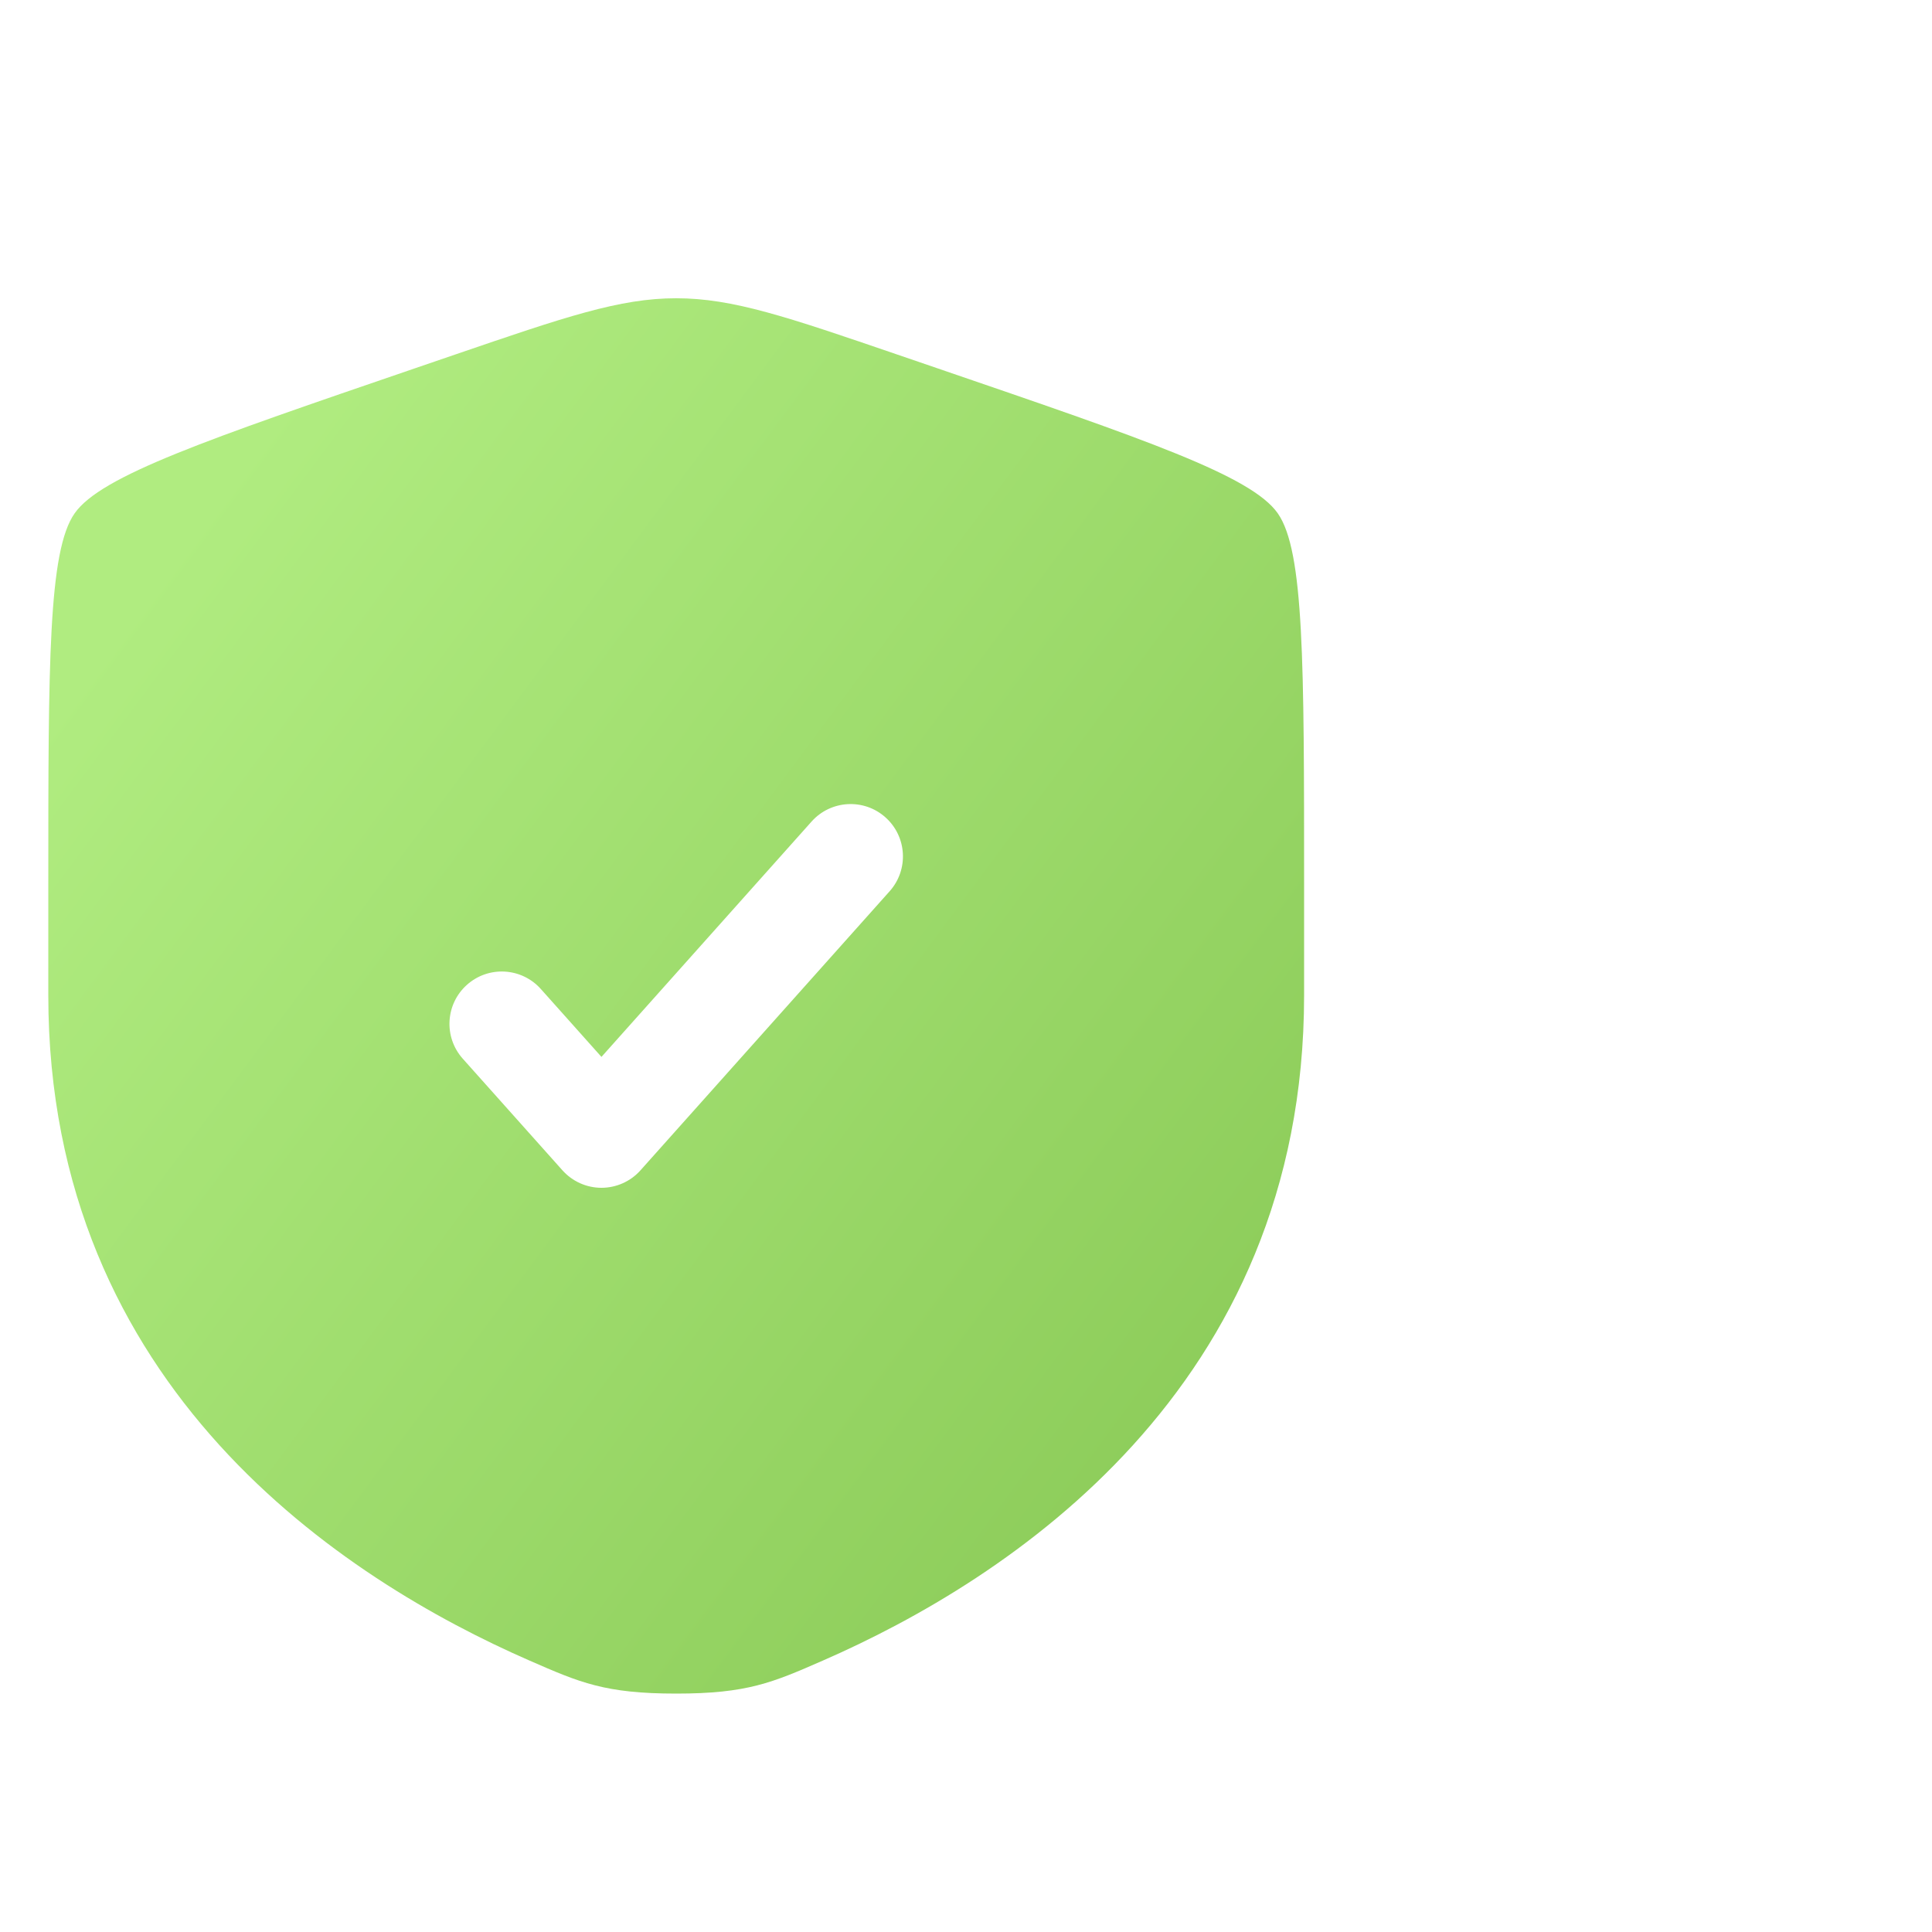<svg width="80" height="80" viewBox="0 0 80 80" fill="none" xmlns="http://www.w3.org/2000/svg">
<g clip-path="url(#clip0_75_1217)">
<g filter="url(#filter0_d_75_1217)">
<path fill-rule="evenodd" clip-rule="evenodd" d="M3.091 20.016C2 21.57 2 26.189 2 35.426V39.975C2 56.263 14.246 64.167 21.929 67.523C24.013 68.434 25.055 68.889 28 68.889C30.945 68.889 31.987 68.434 34.071 67.523C41.754 64.167 54 56.263 54 39.975V35.426C54 26.189 54 21.57 52.909 20.016C51.819 18.462 47.476 16.976 38.79 14.002L37.136 13.436C32.608 11.886 30.344 11.111 28 11.111C25.656 11.111 23.392 11.886 18.864 13.436L17.21 14.002C8.524 16.976 4.181 18.462 3.091 20.016ZM36.838 35.666C37.635 34.773 37.558 33.403 36.665 32.606C35.773 31.809 34.403 31.887 33.606 32.779L24.905 42.525L22.394 39.713C21.597 38.82 20.227 38.743 19.335 39.54C18.442 40.337 18.365 41.706 19.162 42.599L23.289 47.221C23.7 47.681 24.288 47.945 24.905 47.945C25.522 47.945 26.11 47.681 26.521 47.221L36.838 35.666Z" fill="url(#paint0_linear_75_1217)"/>
</g>
</g>
<defs>
<filter id="filter0_d_75_1217" x="1.38" y="11.111" width="53.239" height="59.637" filterUnits="userSpaceOnUse" color-interpolation-filters="sRGB">
<feFlood flood-opacity="0" result="BackgroundImageFix"/>
<feColorMatrix in="SourceAlpha" type="matrix" values="0 0 0 0 0 0 0 0 0 0 0 0 0 0 0 0 0 0 127 0" result="hardAlpha"/>
<feOffset dy="1.239"/>
<feGaussianBlur stdDeviation="0.31"/>
<feComposite in2="hardAlpha" operator="out"/>
<feColorMatrix type="matrix" values="0 0 0 0 0.286 0 0 0 0 0.565 0 0 0 0 0.067 0 0 0 1 0"/>
<feBlend mode="normal" in2="BackgroundImageFix" result="effect1_dropShadow_75_1217"/>
<feBlend mode="normal" in="SourceGraphic" in2="effect1_dropShadow_75_1217" result="shape"/>
</filter>
<linearGradient id="paint0_linear_75_1217" x1="14.766" y1="11.111" x2="147.494" y2="109.599" gradientUnits="userSpaceOnUse">
<stop stop-color="#B0EC80"/>
<stop offset="1" stop-color="#499011"/>
</linearGradient>
<clipPath id="clip0_75_1217">
<rect width="80" height="80" fill="white"/>
</clipPath>
</defs>
</svg>
